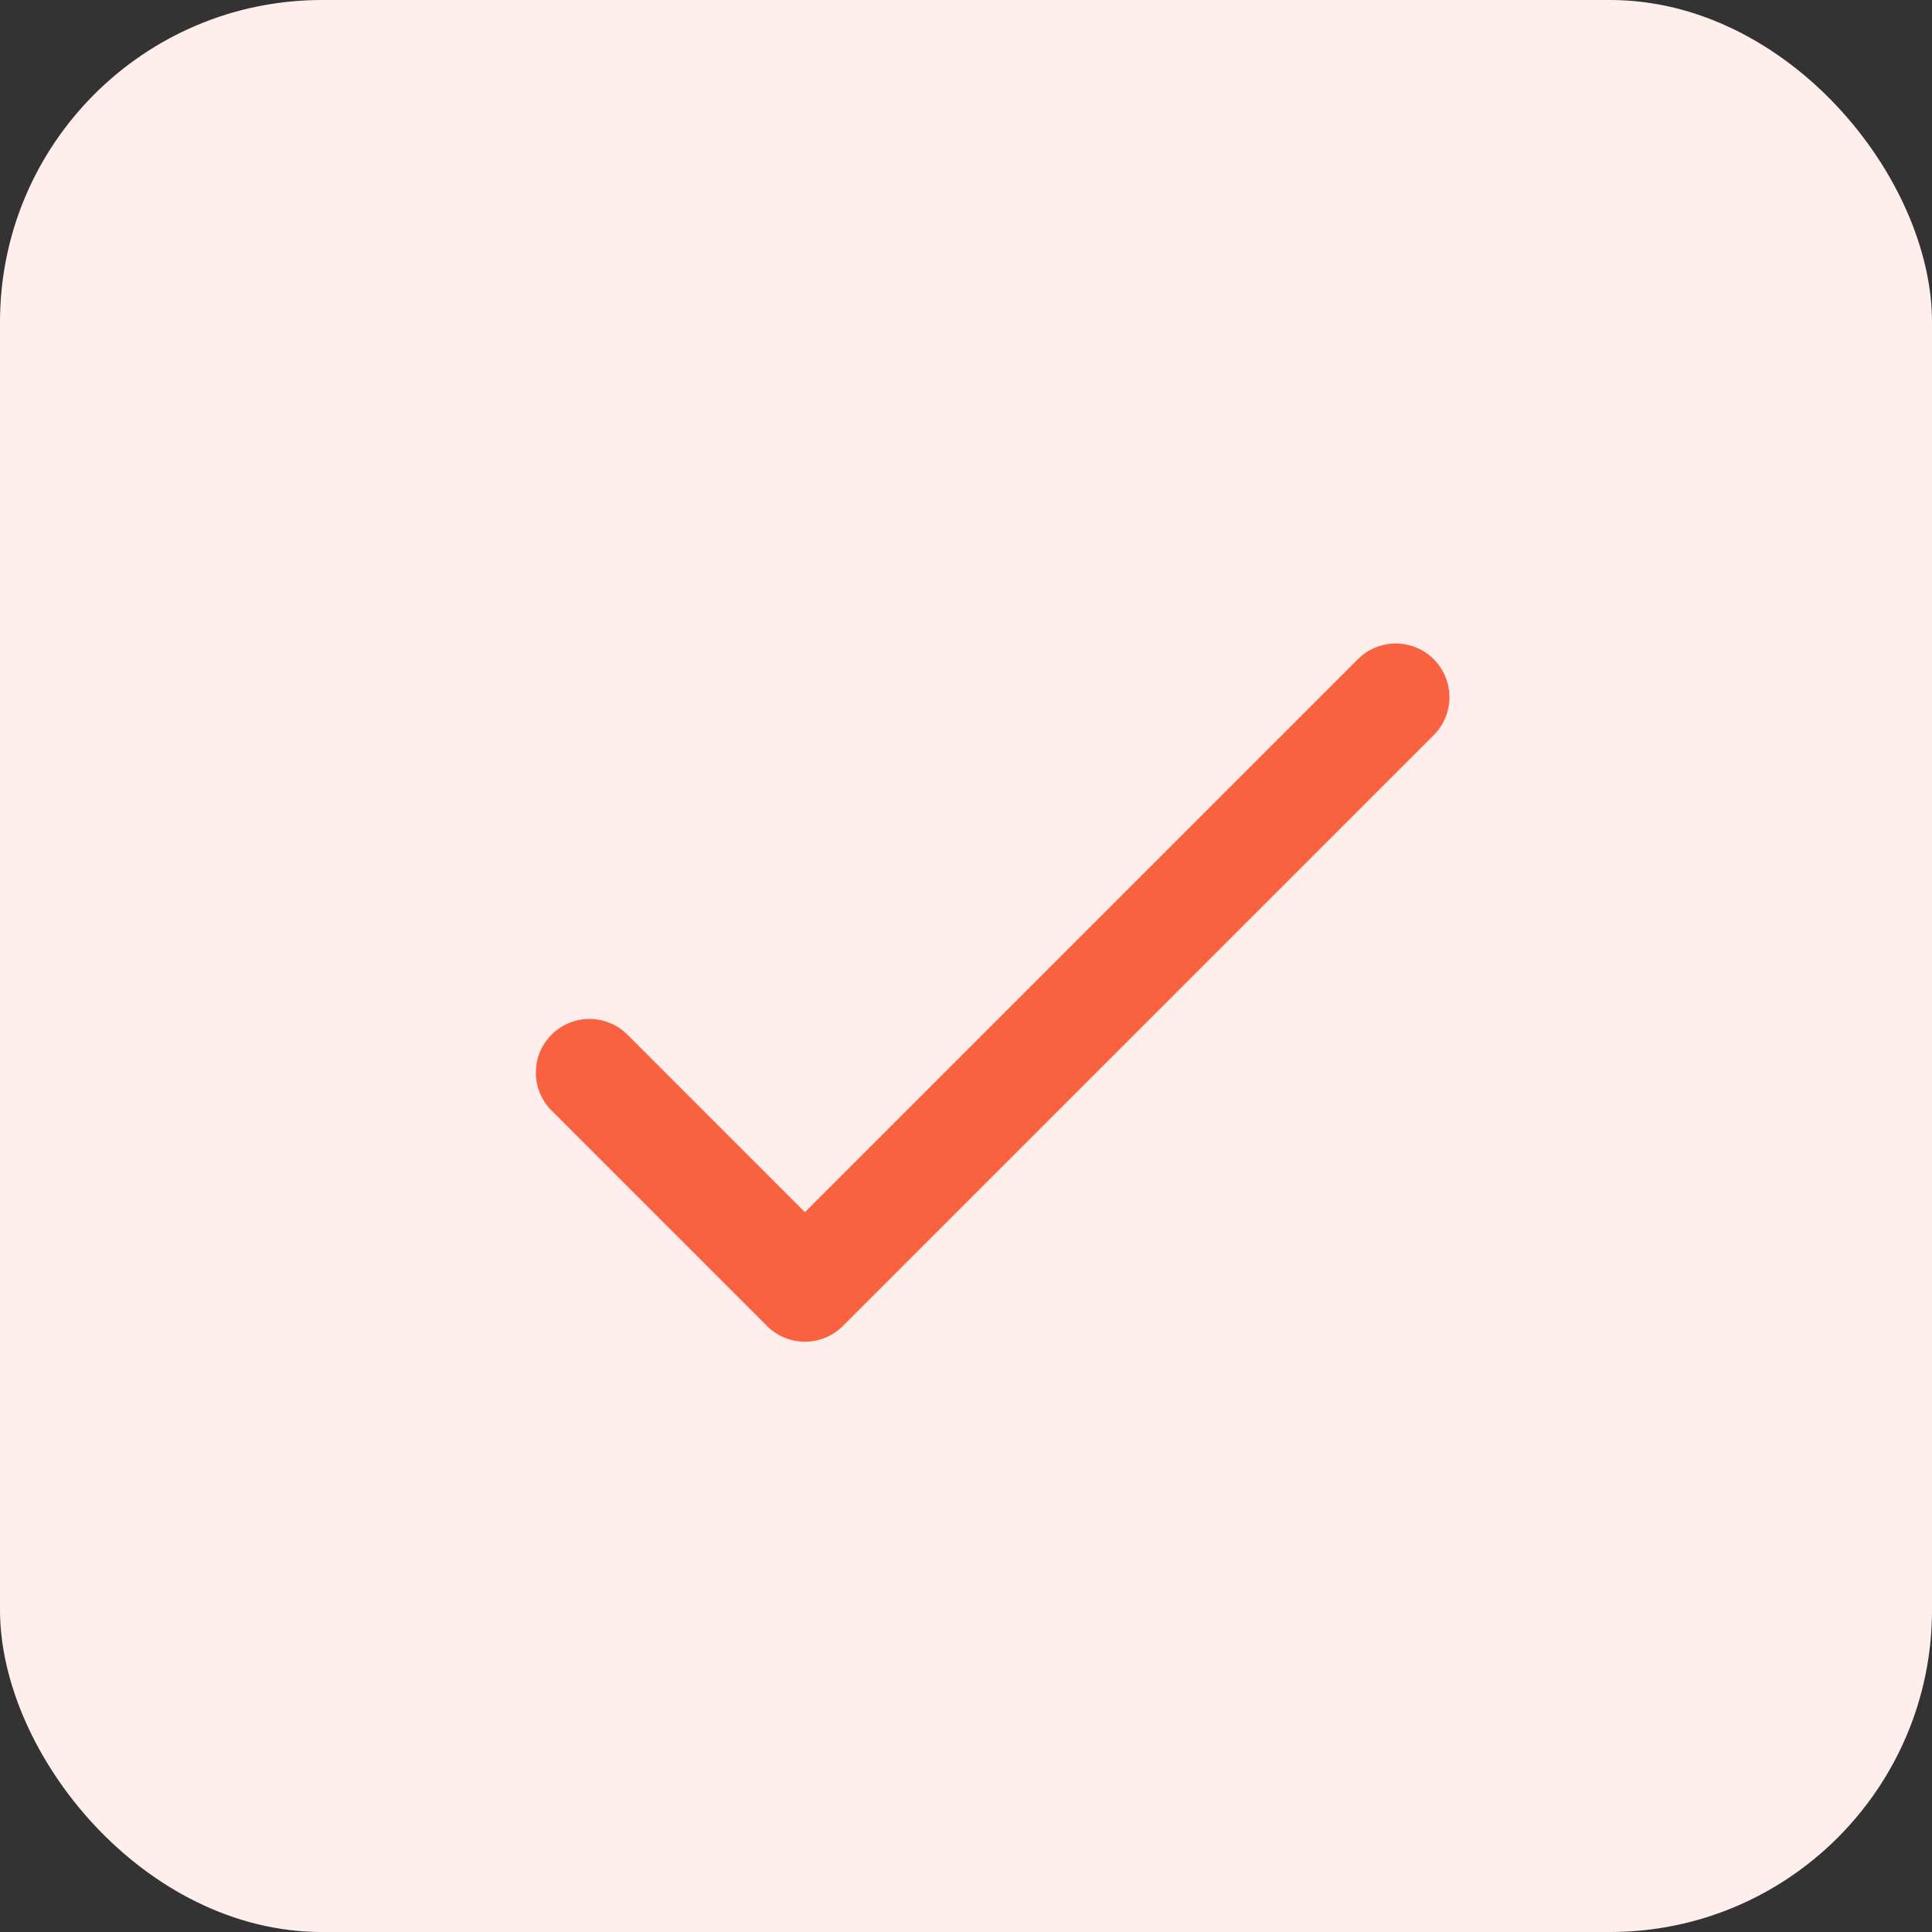 <svg width="48" height="48" viewBox="0 0 48 48" fill="none" xmlns="http://www.w3.org/2000/svg">
<rect x="0" y="0" width="48" height="48" fill="#333333" stroke="none"/>
<rect width="48" height="48" rx="8" fill="#FEEFEC"/>
<path d="M34.639 15.988C34.293 15.998 33.964 16.143 33.722 16.392L19.998 30.116L15.608 25.725C15.485 25.597 15.338 25.495 15.175 25.424C15.012 25.354 14.837 25.317 14.659 25.315C14.482 25.313 14.306 25.347 14.142 25.414C13.978 25.481 13.829 25.58 13.703 25.706C13.578 25.831 13.479 25.98 13.411 26.144C13.344 26.309 13.311 26.485 13.313 26.662C13.314 26.839 13.352 27.015 13.422 27.177C13.492 27.34 13.595 27.487 13.722 27.61L19.056 32.944C19.306 33.194 19.645 33.334 19.998 33.334C20.352 33.334 20.691 33.194 20.941 32.944L35.608 18.277C35.8 18.09 35.932 17.849 35.985 17.585C36.039 17.322 36.011 17.049 35.906 16.801C35.802 16.554 35.625 16.344 35.398 16.198C35.172 16.053 34.908 15.98 34.639 15.988Z" fill="#F96240"/>
</svg>
